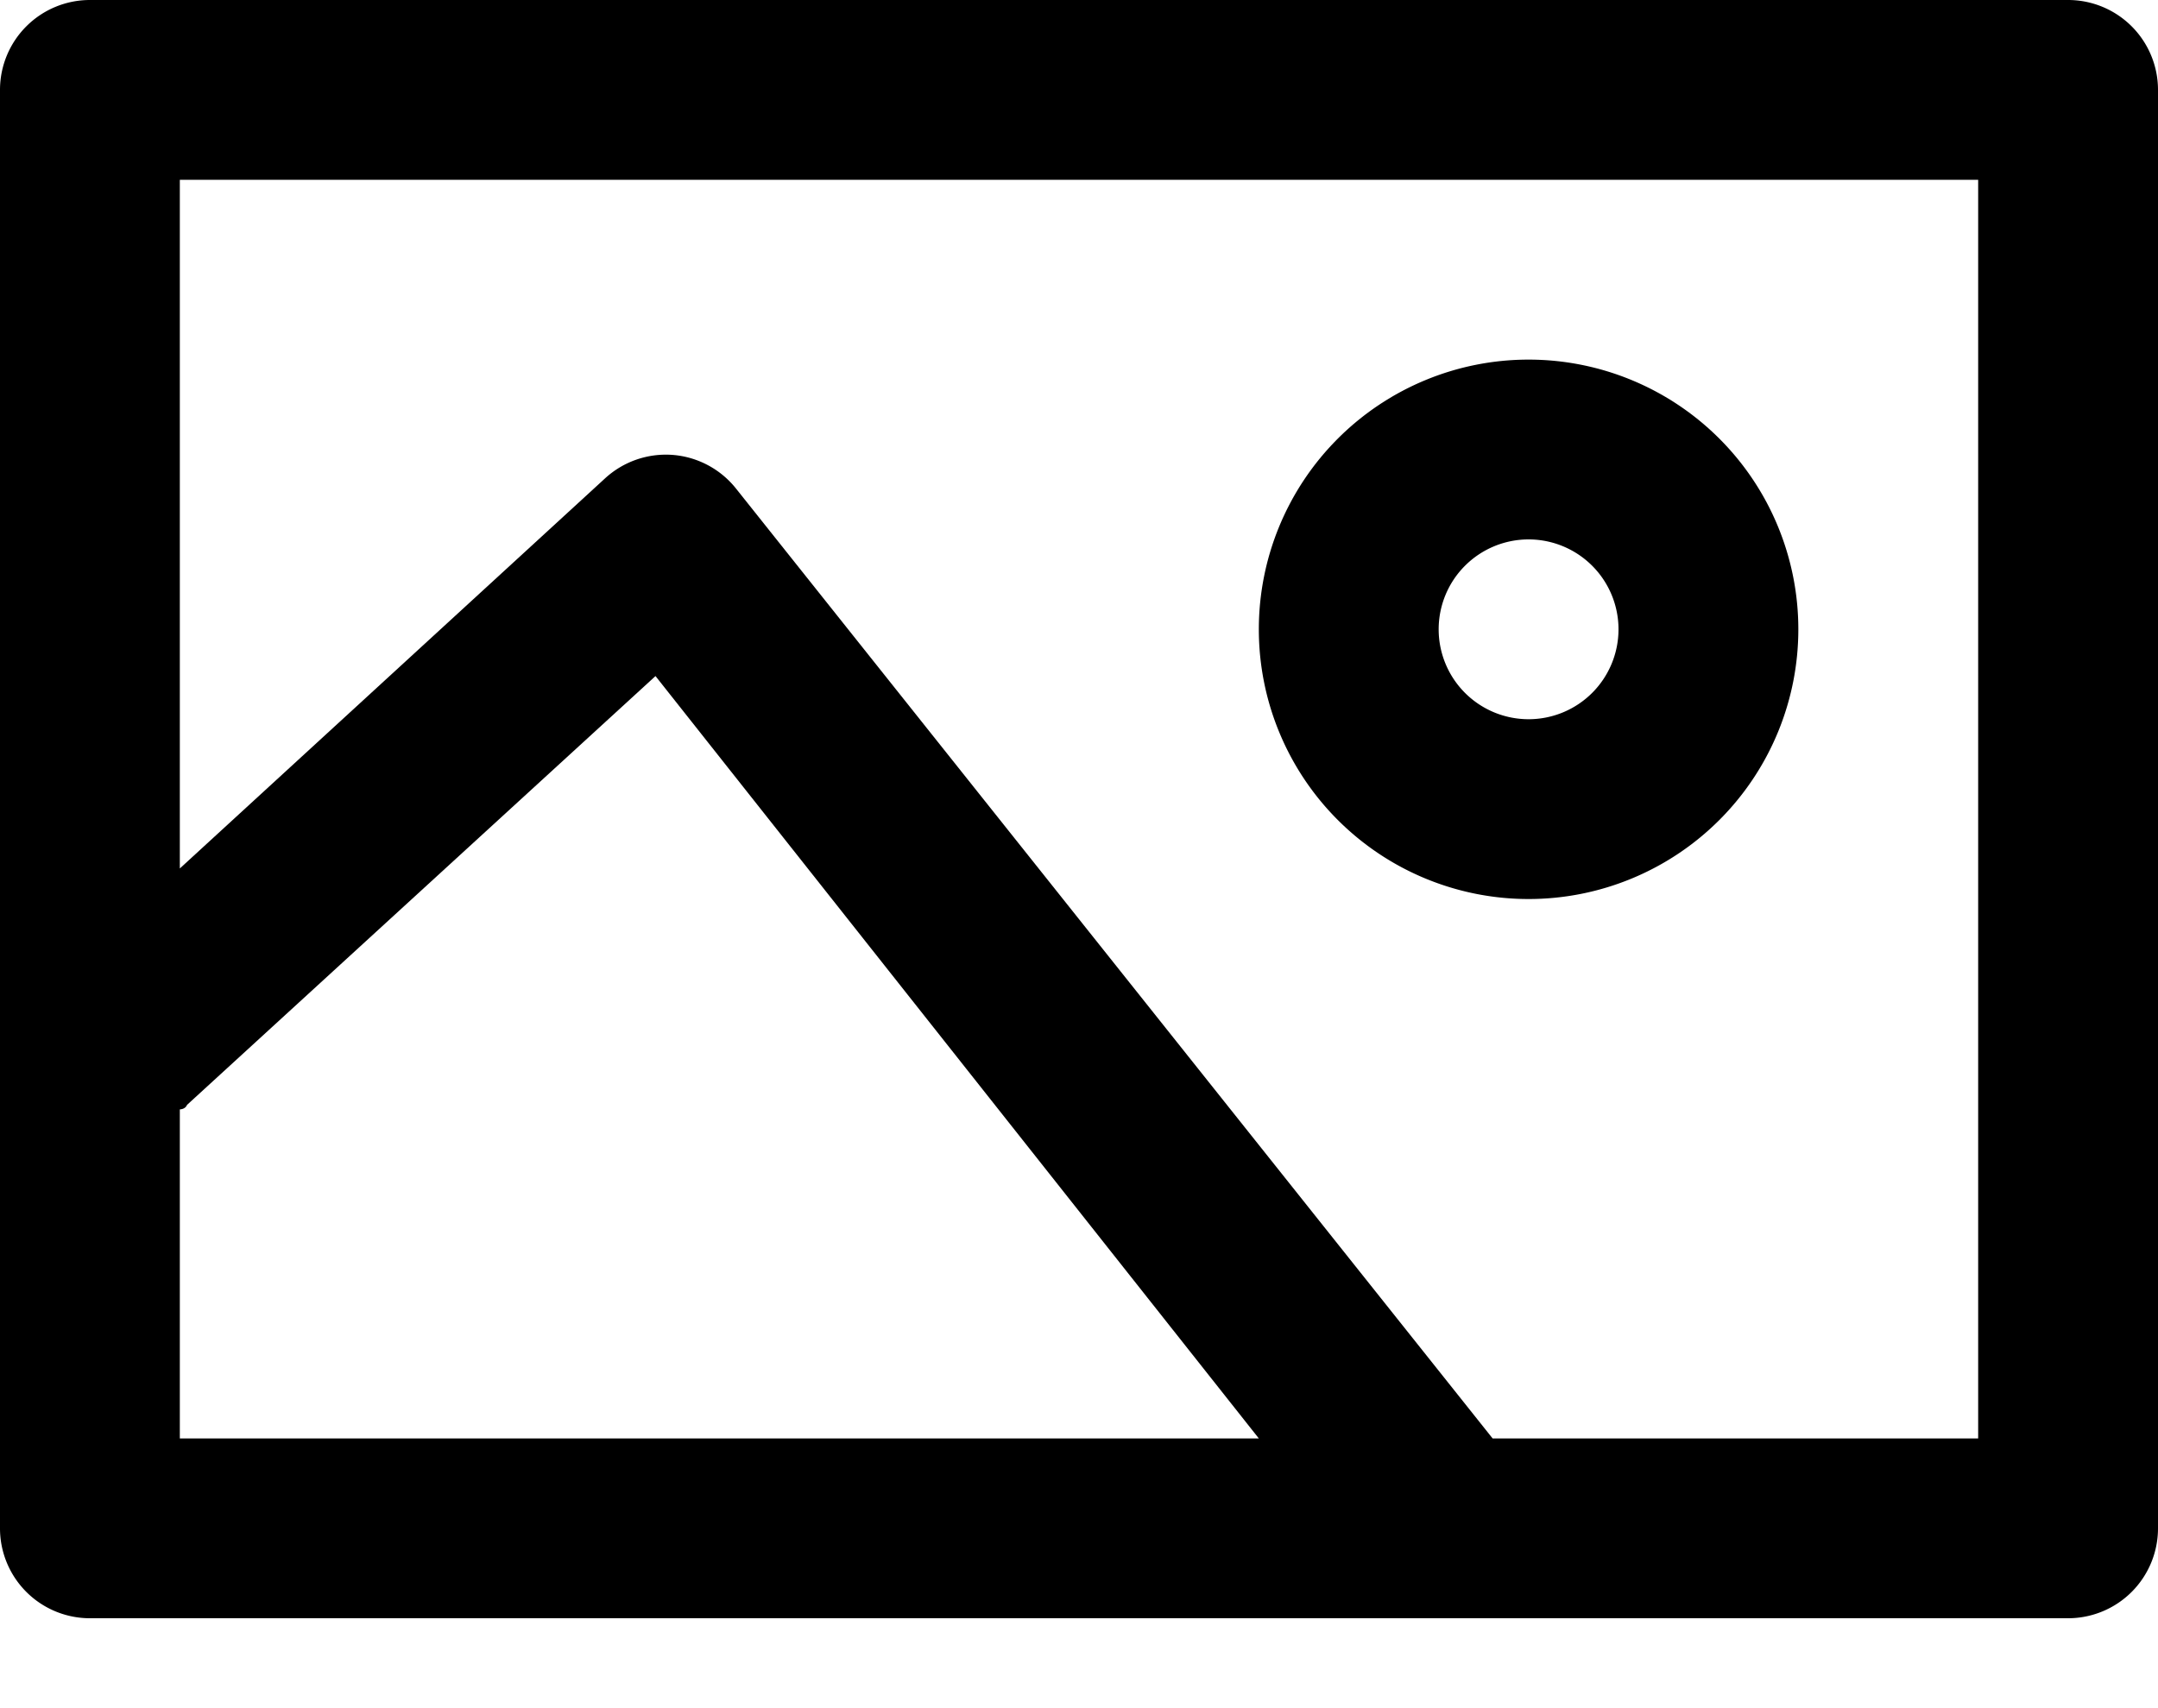 <svg xmlns="http://www.w3.org/2000/svg" viewBox="0 0 24 19">
  <path d="M23,0H1A1,1,0,0,0,0,1V17a1,1,0,0,0,1,1H23a1,1,0,0,0,1-1V1A1,1,0,0,0,23,0ZM2,16V12.34s.06,0,.08-.05L7.29,7.52,14,16Zm20,0H16.6L8.19,5.44a1,1,0,0,0-.71-.38,1,1,0,0,0-.75.26L2,9.66V2H22Z" />
  <path d="M17,10a3,3,0,1,0-3-3A3,3,0,0,0,17,10Zm0-4a1,1,0,1,1-1,1A1,1,0,0,1,17,6Z" />
</svg>
